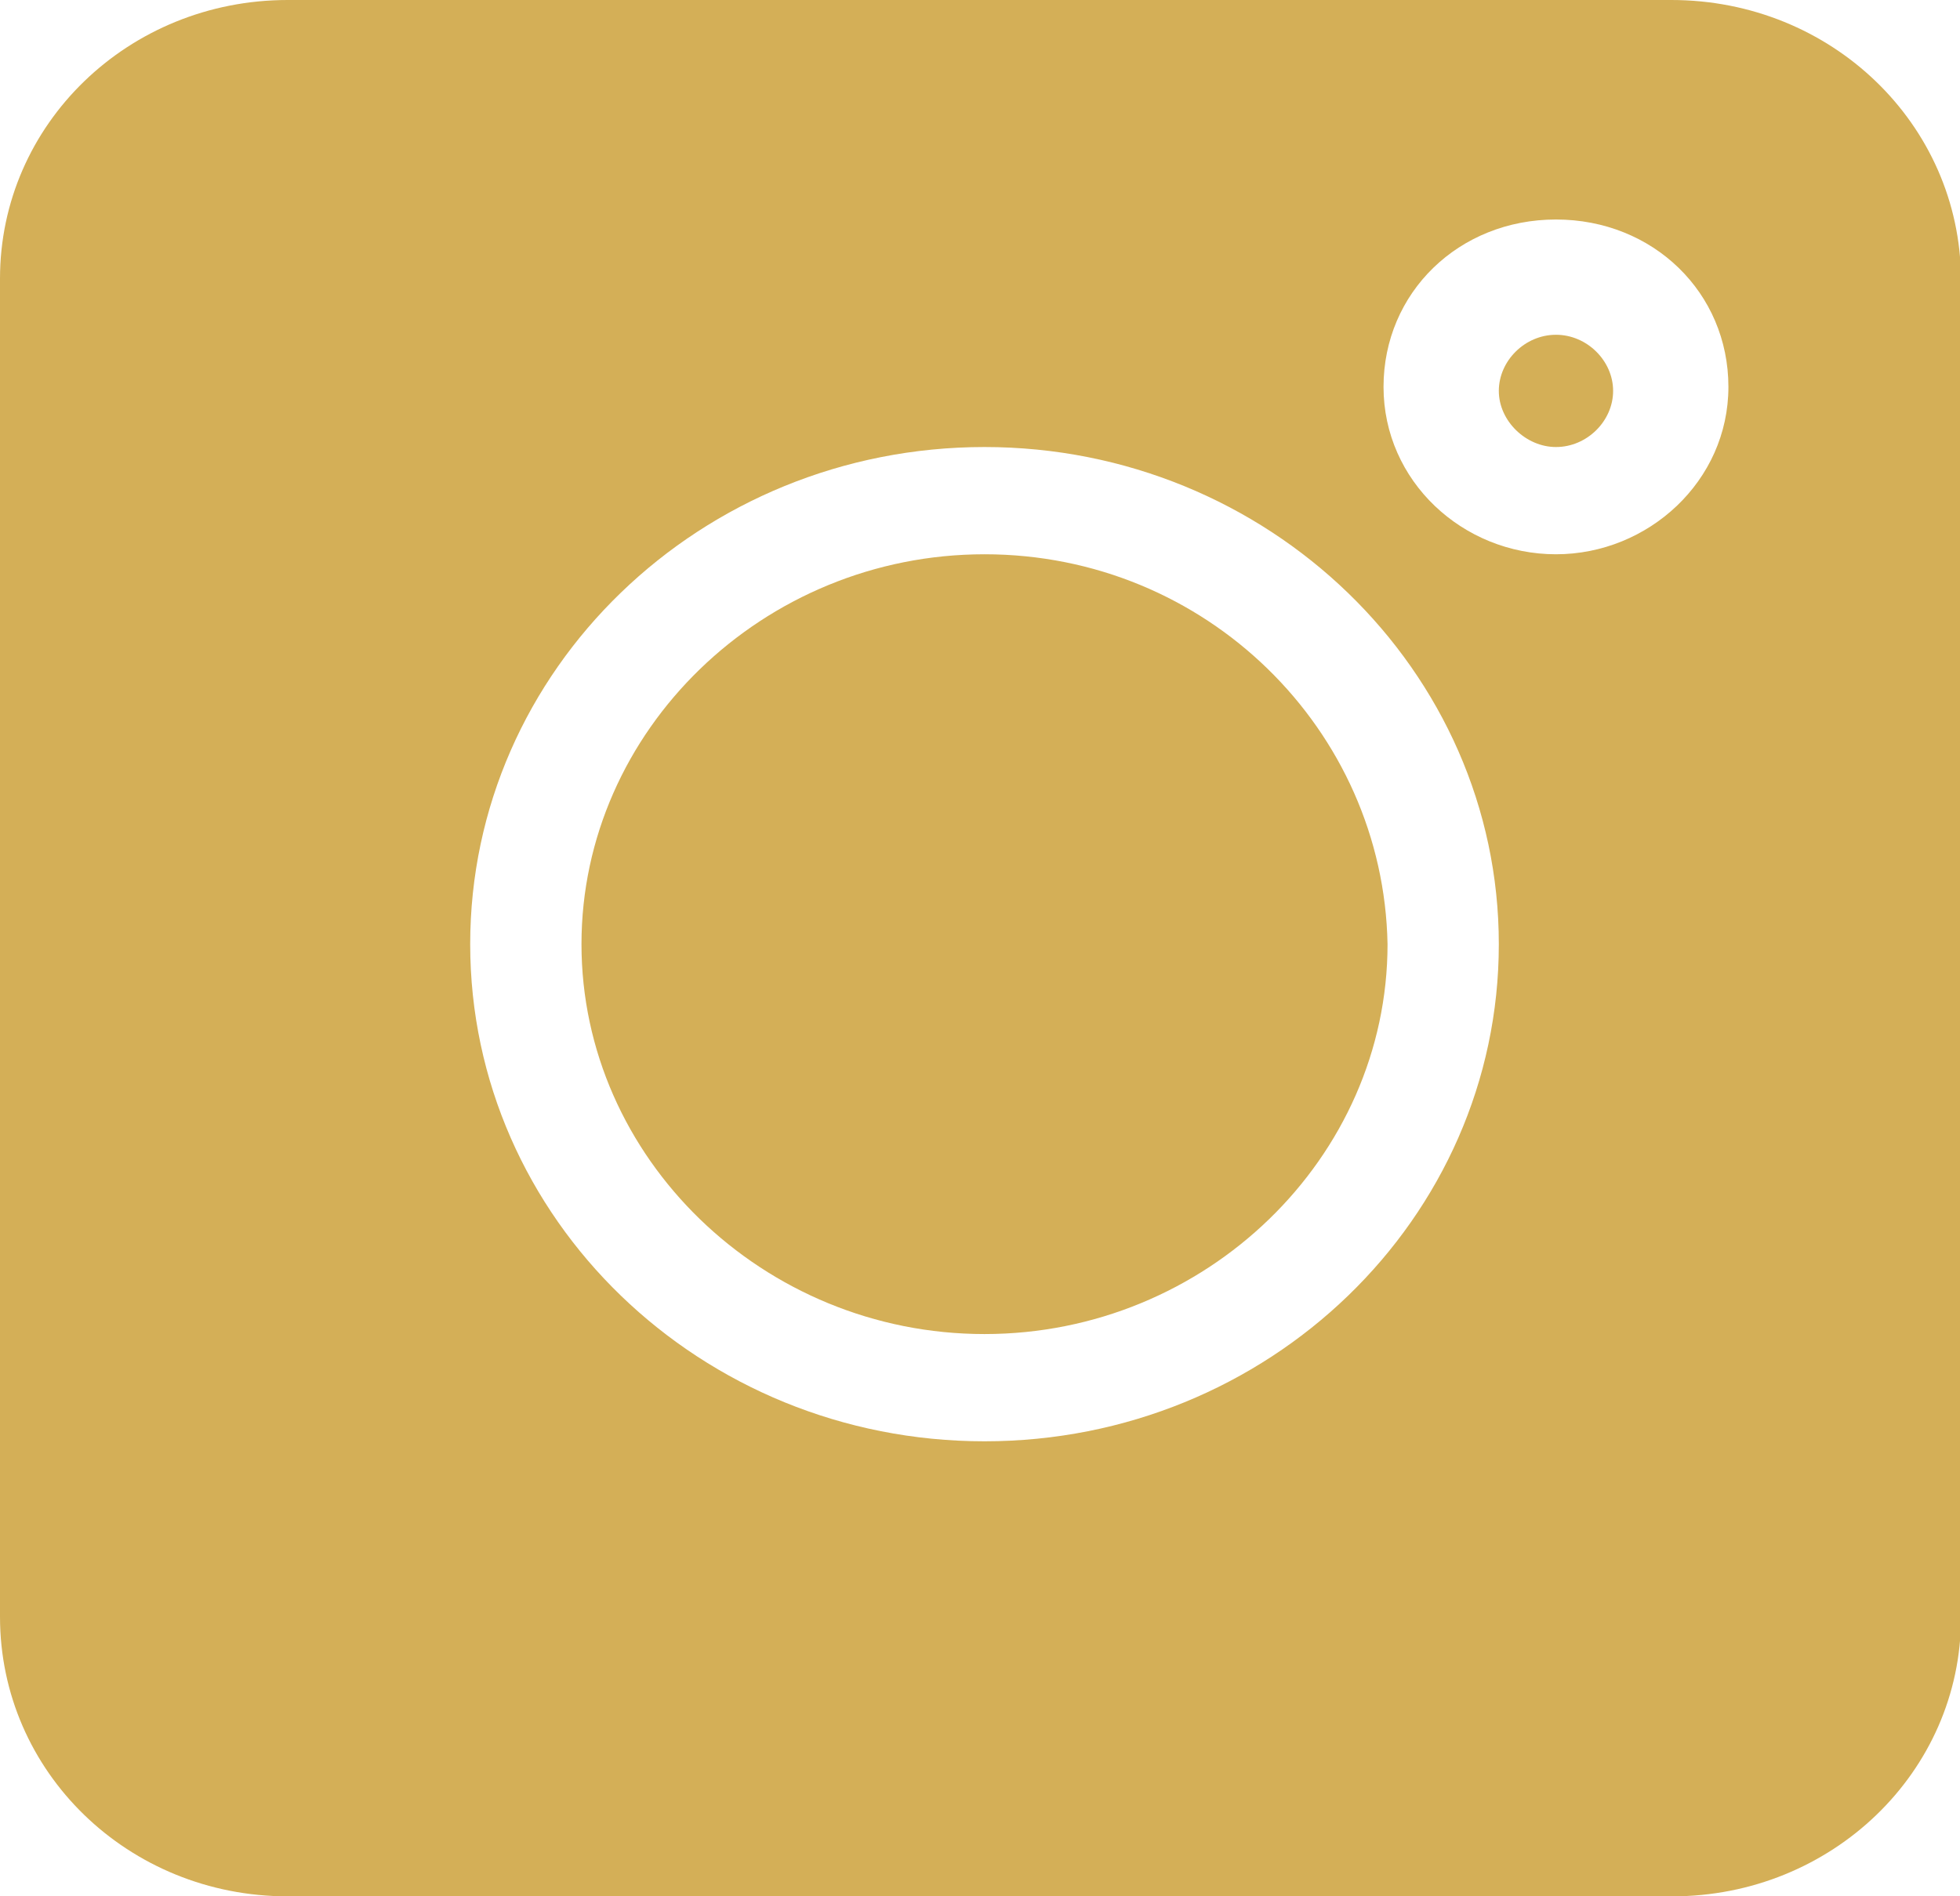 <?xml version="1.0" encoding="UTF-8"?><svg xmlns="http://www.w3.org/2000/svg" xmlns:xlink="http://www.w3.org/1999/xlink" viewBox="0 0 19.55 18.92"><defs><style>.e{fill:none;}.f{fill:#d4af57;}.g{clip-path:url(#d);}</style><clipPath id="d"><rect class="e" width="19.55" height="18.92"/></clipPath></defs><g id="a"/><g id="b"><g id="c"><g class="g"><path class="f" d="M13.84,9.42c-.04-2.14-1.81-3.89-4.02-3.89s-4.02,1.76-4.02,3.89,1.81,3.89,4.02,3.89,4.02-1.76,4.02-3.89m1.68-4.96c.31,0,.57-.26,.57-.56s-.26-.56-.57-.56-.57,.26-.57,.56,.27,.56,.57,.56m0,1.07c-.93,0-1.72-.73-1.72-1.67s.75-1.67,1.72-1.67,1.72,.73,1.72,1.67-.8,1.67-1.72,1.67m-.57,3.89c0,2.74-2.3,4.96-5.13,4.96s-5.13-2.22-5.13-4.96,2.3-4.96,5.13-4.96,5.13,2.23,5.13,4.96m1.73,9.5c1.59,0,2.88-1.24,2.88-2.78V2.78C19.55,1.24,18.27,0,16.67,0H2.87C1.28,0,0,1.24,0,2.78v13.35C0,17.68,1.28,18.92,2.87,18.92h13.8Z"/></g></g></g></svg>